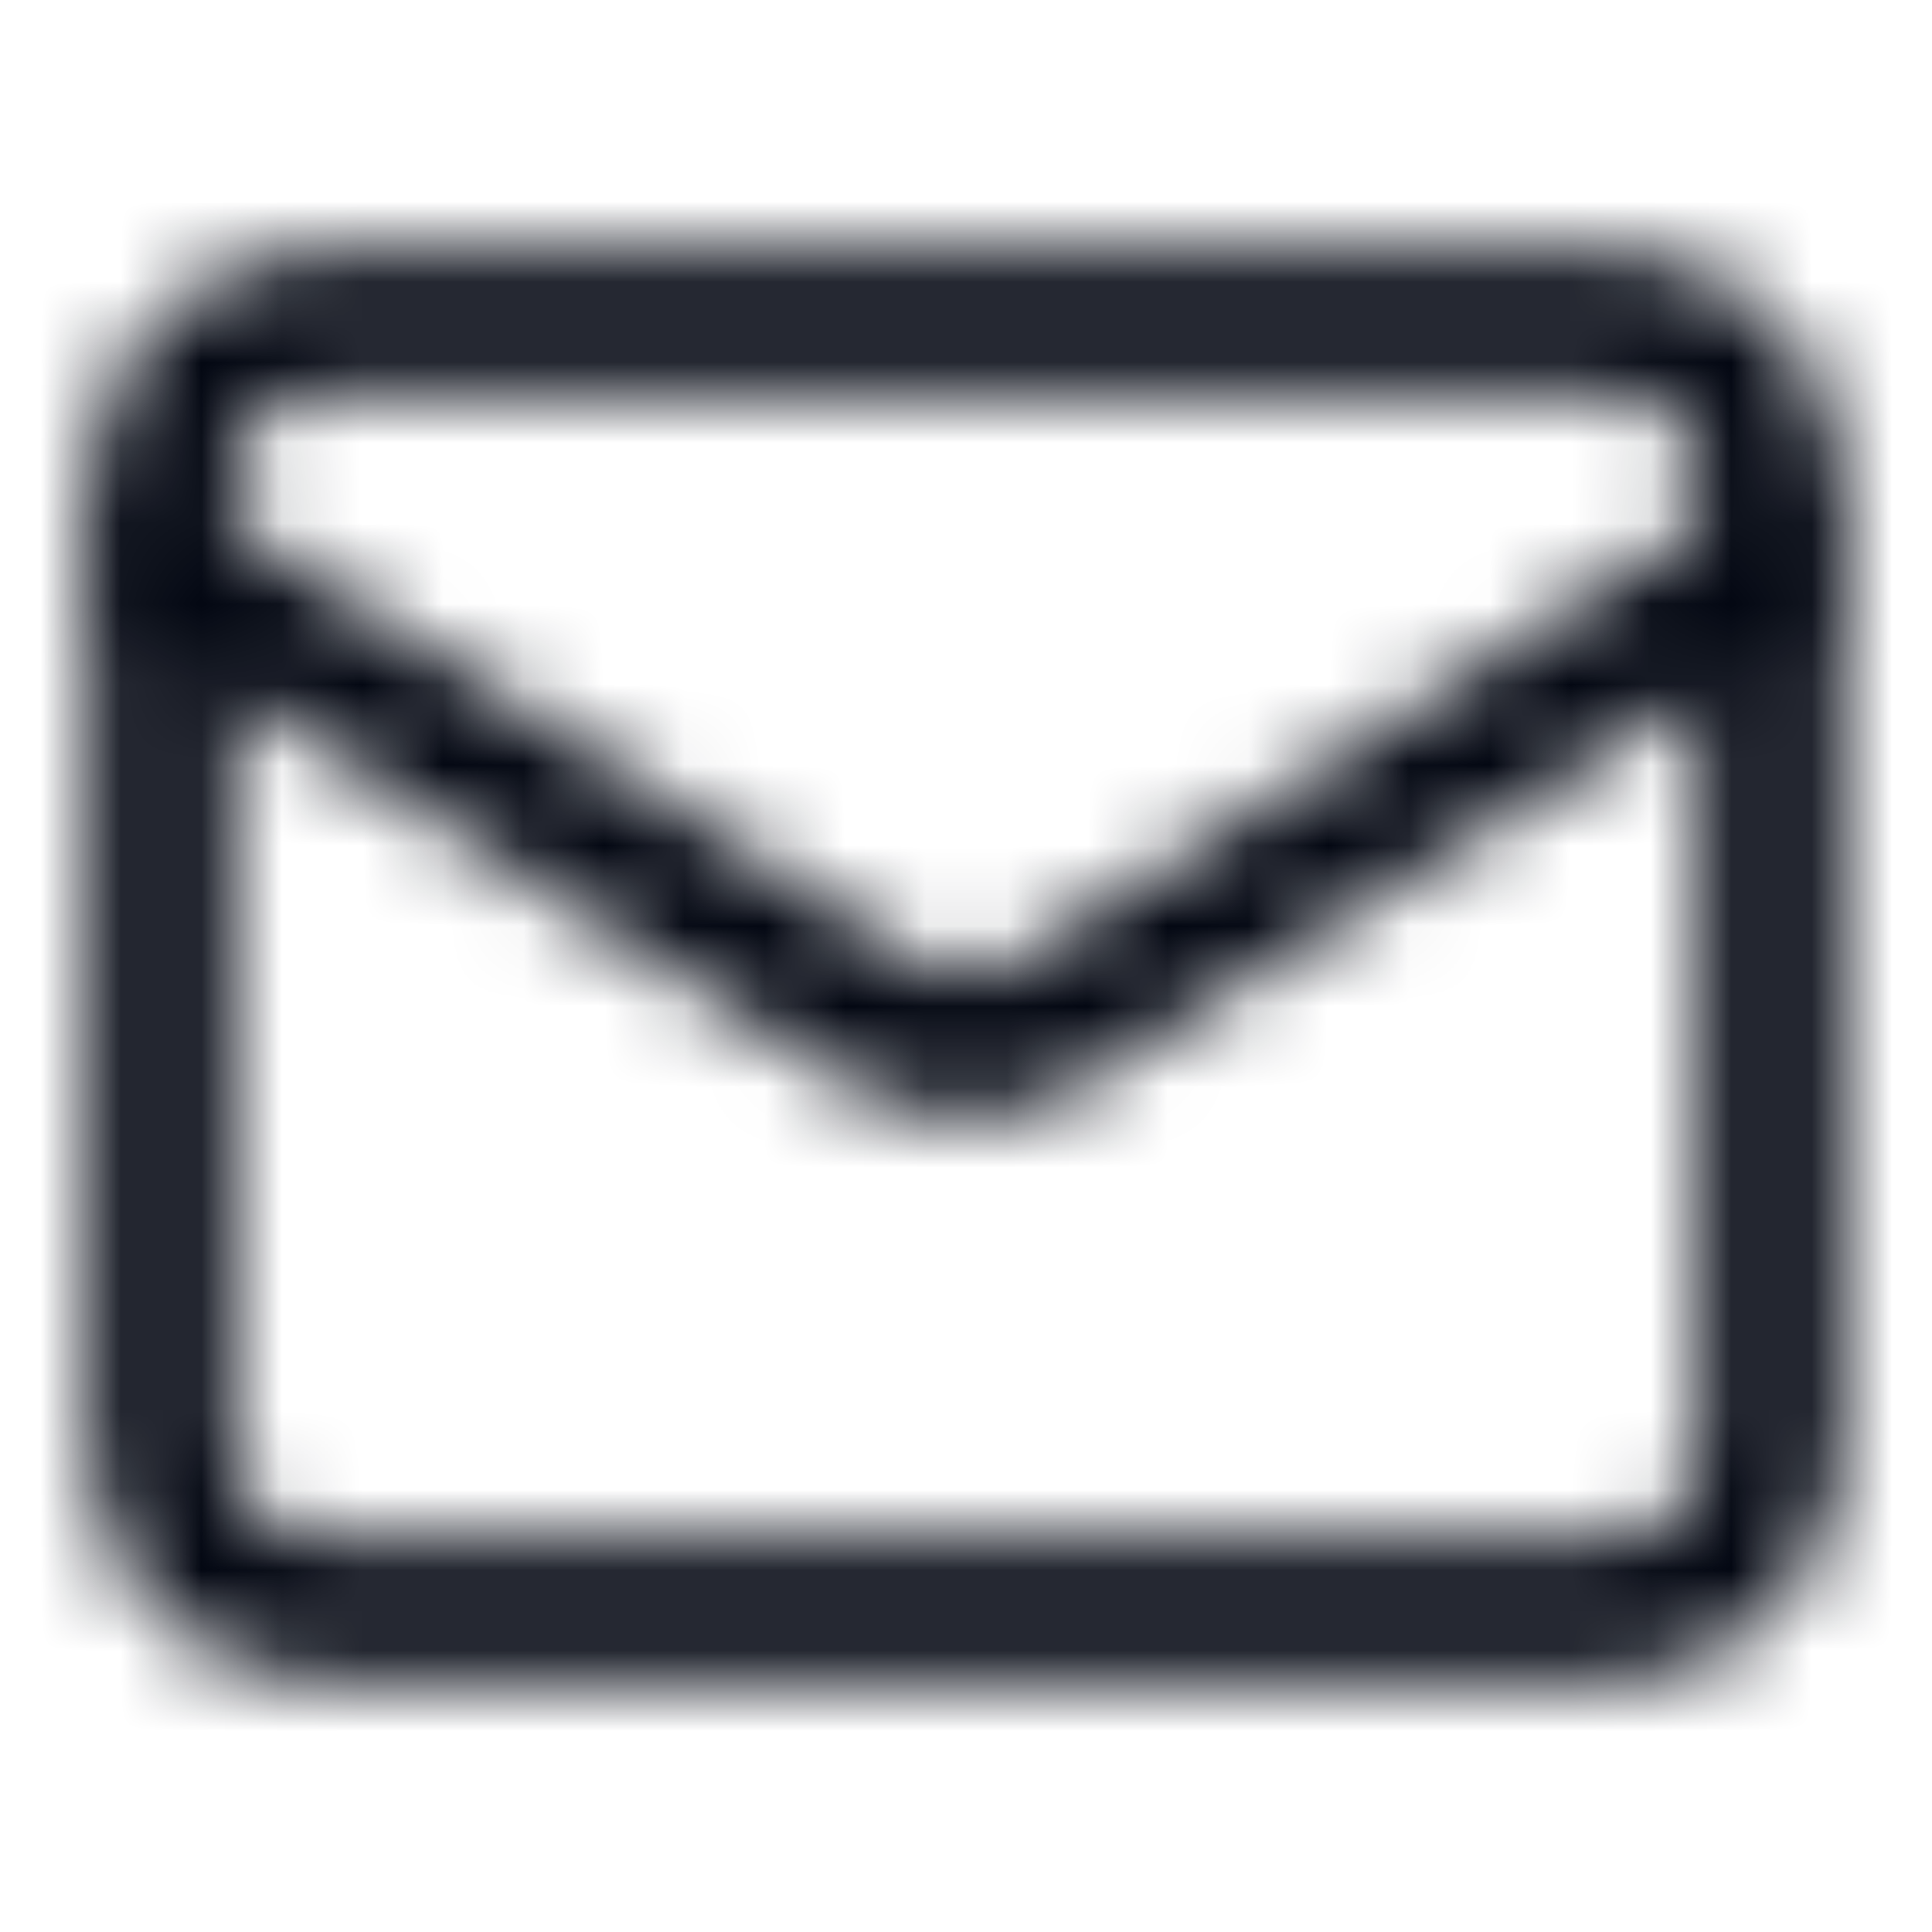 <svg width="24" height="24" viewBox="0 0 24 24" fill="none" xmlns="http://www.w3.org/2000/svg">
<mask id="mask0_576_8544" style="mask-type:alpha" maskUnits="userSpaceOnUse" x="1" y="3" width="22" height="18">
<path fill-rule="evenodd" clip-rule="evenodd" d="M4 4.875C3.379 4.875 2.875 5.379 2.875 6V18C2.875 18.621 3.379 19.125 4 19.125H20C20.621 19.125 21.125 18.621 21.125 18V6C21.125 5.379 20.621 4.875 20 4.875H4ZM1.125 6C1.125 4.412 2.412 3.125 4 3.125H20C21.588 3.125 22.875 4.412 22.875 6V18C22.875 19.588 21.588 20.875 20 20.875H4C2.412 20.875 1.125 19.588 1.125 18V6Z" fill="black"/>
<path fill-rule="evenodd" clip-rule="evenodd" d="M1.261 6.531C1.521 6.123 2.061 6.002 2.469 6.261L11.437 11.96C11.606 12.065 11.801 12.121 12 12.121C12.199 12.121 12.394 12.065 12.563 11.96C12.564 11.959 12.565 11.959 12.565 11.959L21.531 6.261C21.939 6.002 22.479 6.123 22.738 6.531C22.998 6.939 22.877 7.479 22.469 7.739L13.495 13.441C13.047 13.722 12.529 13.871 12 13.871C11.471 13.871 10.953 13.722 10.505 13.441L10.501 13.438L1.531 7.739C1.123 7.479 1.002 6.939 1.261 6.531Z" fill="black"/>
</mask>
<g mask="url(#mask0_576_8544)">
<rect width="24" height="24" fill="#030712"/>
</g>
</svg>
